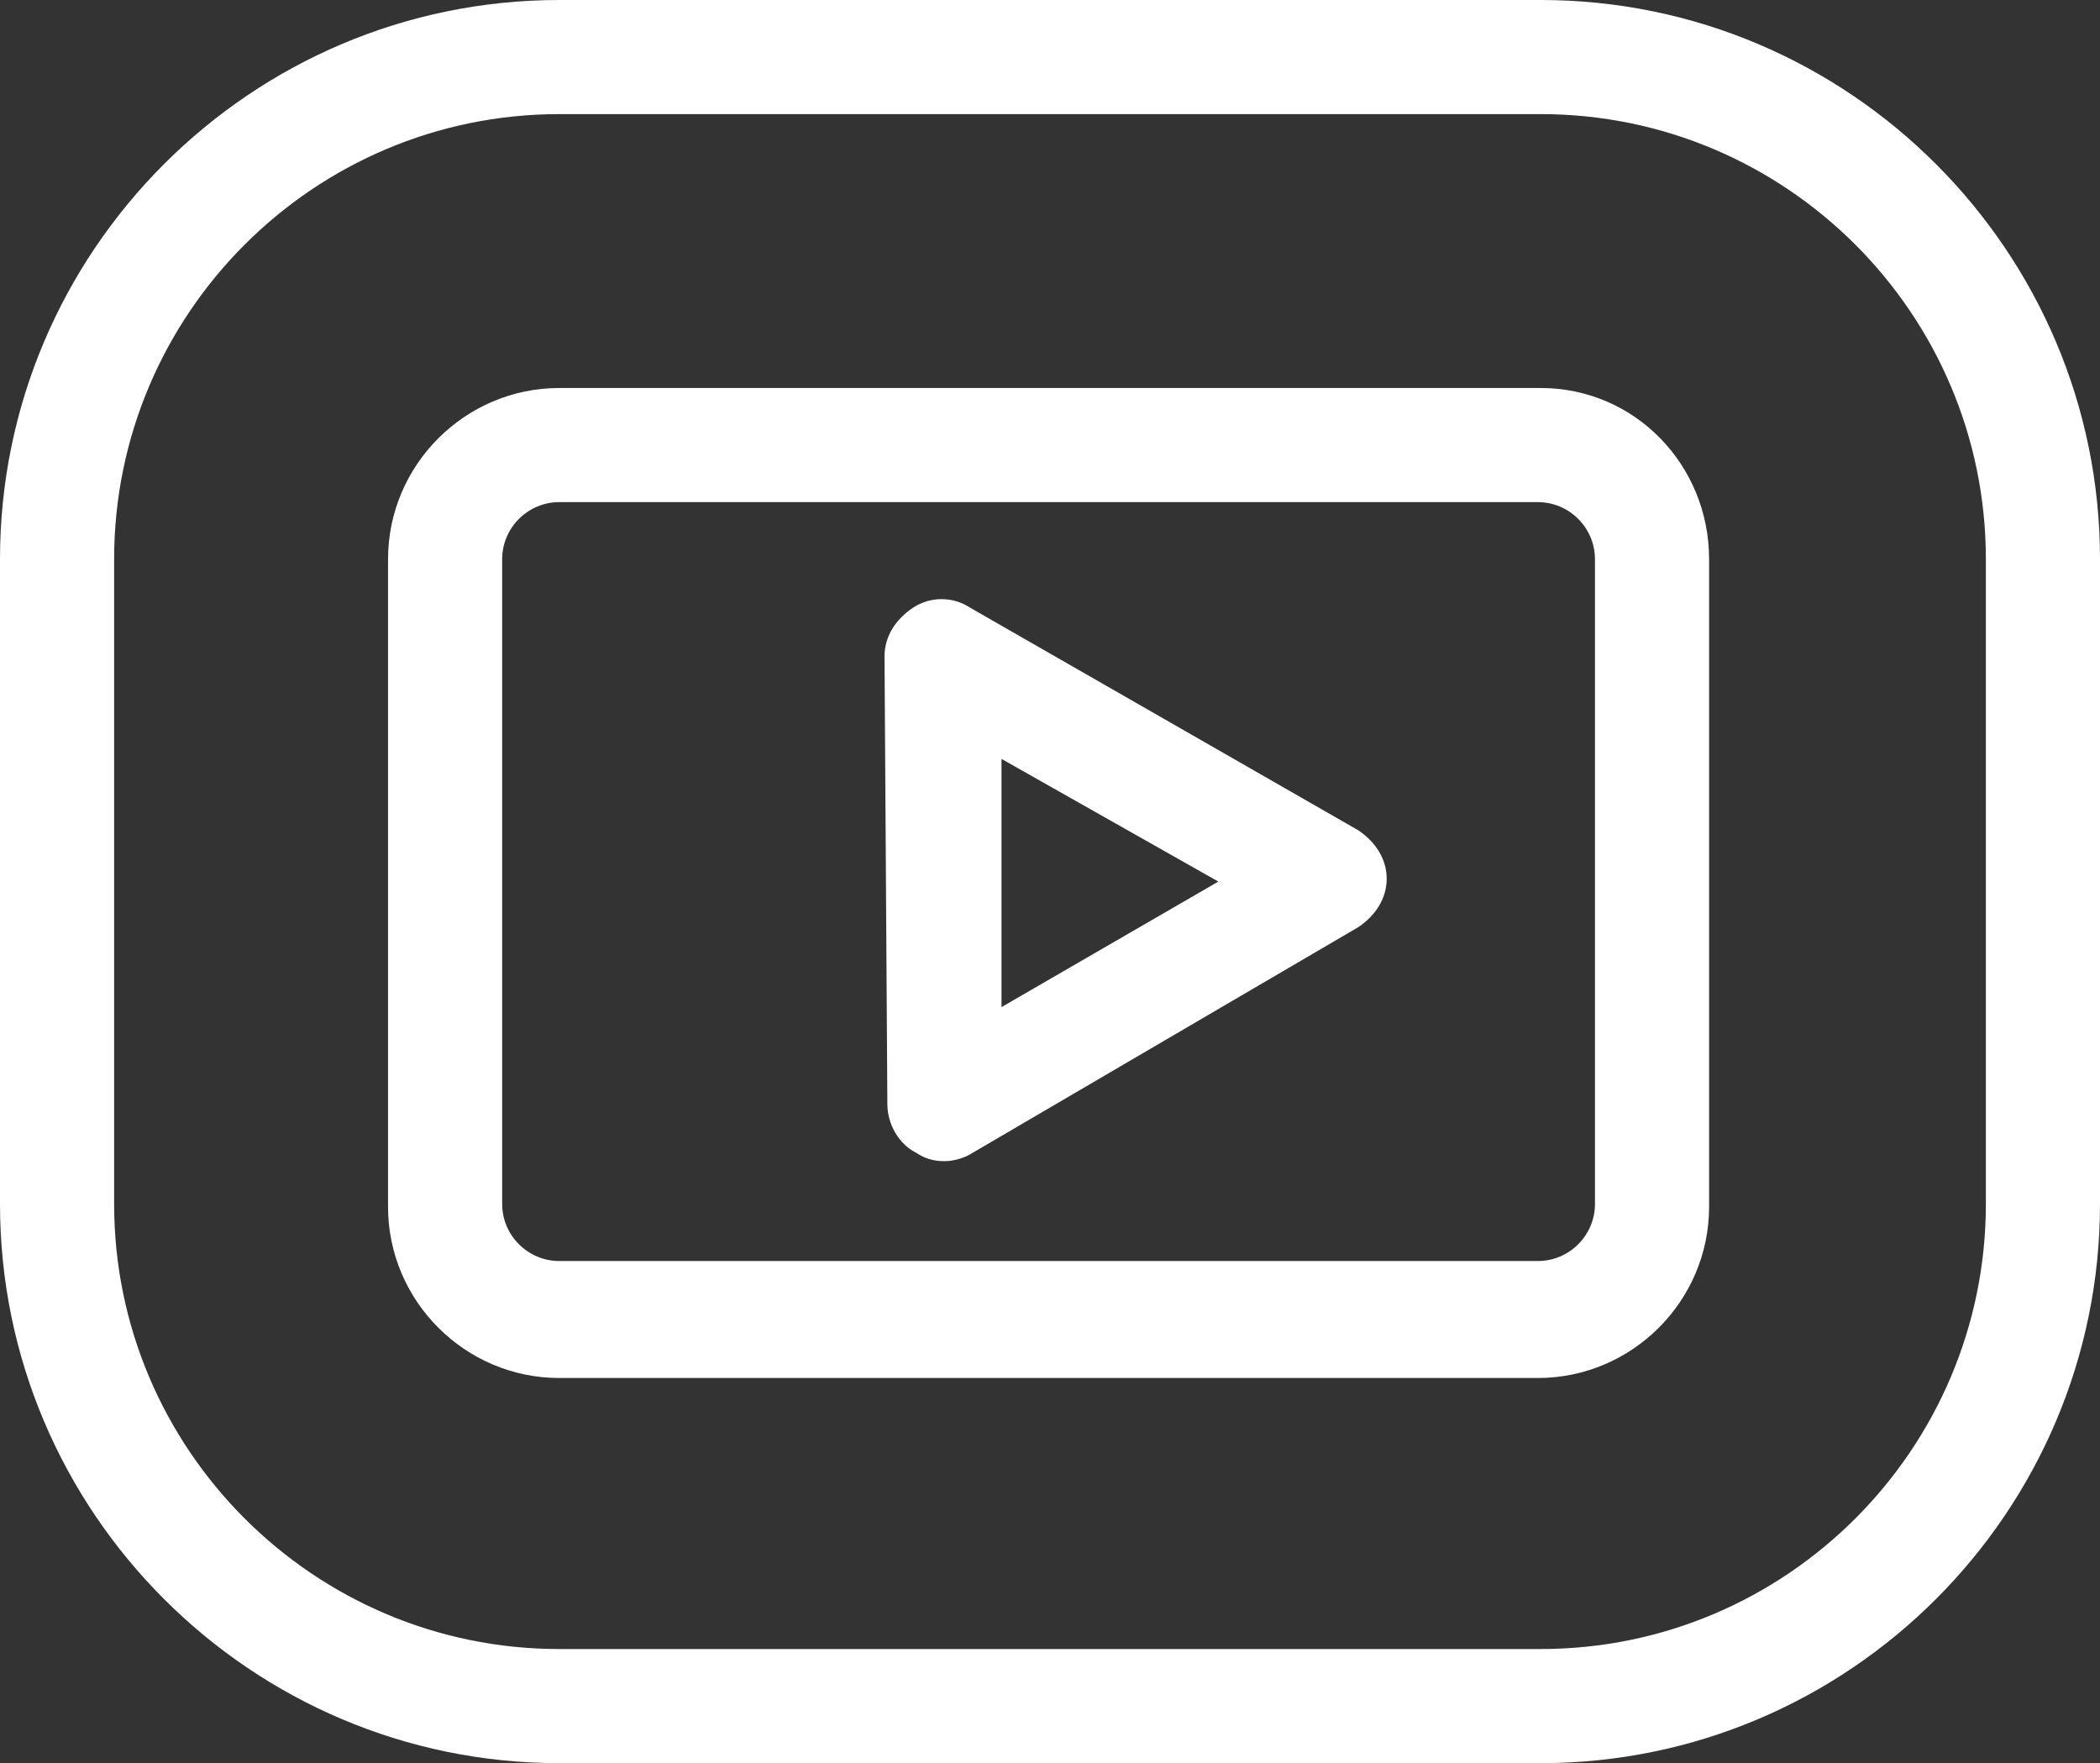 <?xml version="1.0" encoding="utf-8"?>
<!-- Generator: Adobe Illustrator 16.0.0, SVG Export Plug-In . SVG Version: 6.00 Build 0)  -->
<!DOCTYPE svg PUBLIC "-//W3C//DTD SVG 1.1//EN" "http://www.w3.org/Graphics/SVG/1.1/DTD/svg11.dtd">
<svg version="1.1" id="Calque_1" xmlns="http://www.w3.org/2000/svg" xmlns:xlink="http://www.w3.org/1999/xlink" x="0px" y="0px"
	 width="350.501px" height="294.306px" viewBox="0 0 350.501 294.306" enable-background="new 0 0 350.501 294.306"
	 xml:space="preserve">
<rect x="0" y="0" width="350.501" height="294.306" fill="#333333" stroke="none"/>
<g>
	<defs>
		<rect id="SVGID_1_" width="350.501" height="294.306"/>
	</defs>
	<clipPath id="SVGID_2_">
		<use xlink:href="#SVGID_1_"  overflow="visible"/>
	</clipPath>
	<path clip-path="url(#SVGID_2_)" fill="#FFFFFF" d="M257.161,0H93.34C41.908,0,0,41.907,0,93.339v107.627
		c0,51.432,41.908,93.34,93.34,93.34h163.821c51.432,0,93.34-41.908,93.34-93.34V93.339C350.501,41.907,308.593,0,257.161,0
		 M331.452,200.966c0,40.955-33.336,74.291-74.291,74.291H93.34c-40.955,0-74.291-33.336-74.291-74.291V93.339
		c0-40.955,33.336-74.291,74.291-74.291h163.821c40.955,0,74.291,33.336,74.291,74.291V200.966z"/>
	<path clip-path="url(#SVGID_2_)" fill="#FFFFFF" d="M257.161,64.766H93.34c-15.716,0-28.574,12.858-28.574,28.573v108.103
		c0,15.717,12.858,28.574,28.574,28.574h163.345c15.715,0,28.572-12.857,28.572-28.574V93.339
		C285.258,77.624,272.876,64.766,257.161,64.766 M266.209,200.966c0,5.238-4.286,9.524-9.523,9.524H93.34
		c-5.239,0-9.525-4.286-9.525-9.524V93.339c0-5.238,4.286-9.524,9.525-9.524h163.345c5.237,0,9.523,4.286,9.523,9.524V200.966z"/>
	<path clip-path="url(#SVGID_2_)" fill="#FFFFFF" d="M226.683,138.581l-64.766-37.145c-2.858-1.905-6.668-1.905-9.525,0
		c-2.857,1.905-4.762,4.762-4.762,8.095l0.476,74.768c0,3.333,1.905,6.667,4.762,8.096c1.429,0.953,2.858,1.429,4.762,1.429
		c1.429,0,3.334-0.476,4.763-1.429l64.29-37.621c2.857-1.905,4.762-4.764,4.762-8.096
		C231.444,143.343,229.54,140.486,226.683,138.581 M167.155,168.107v-41.431l36.193,20.477L167.155,168.107z"/>
</g>
</svg>
